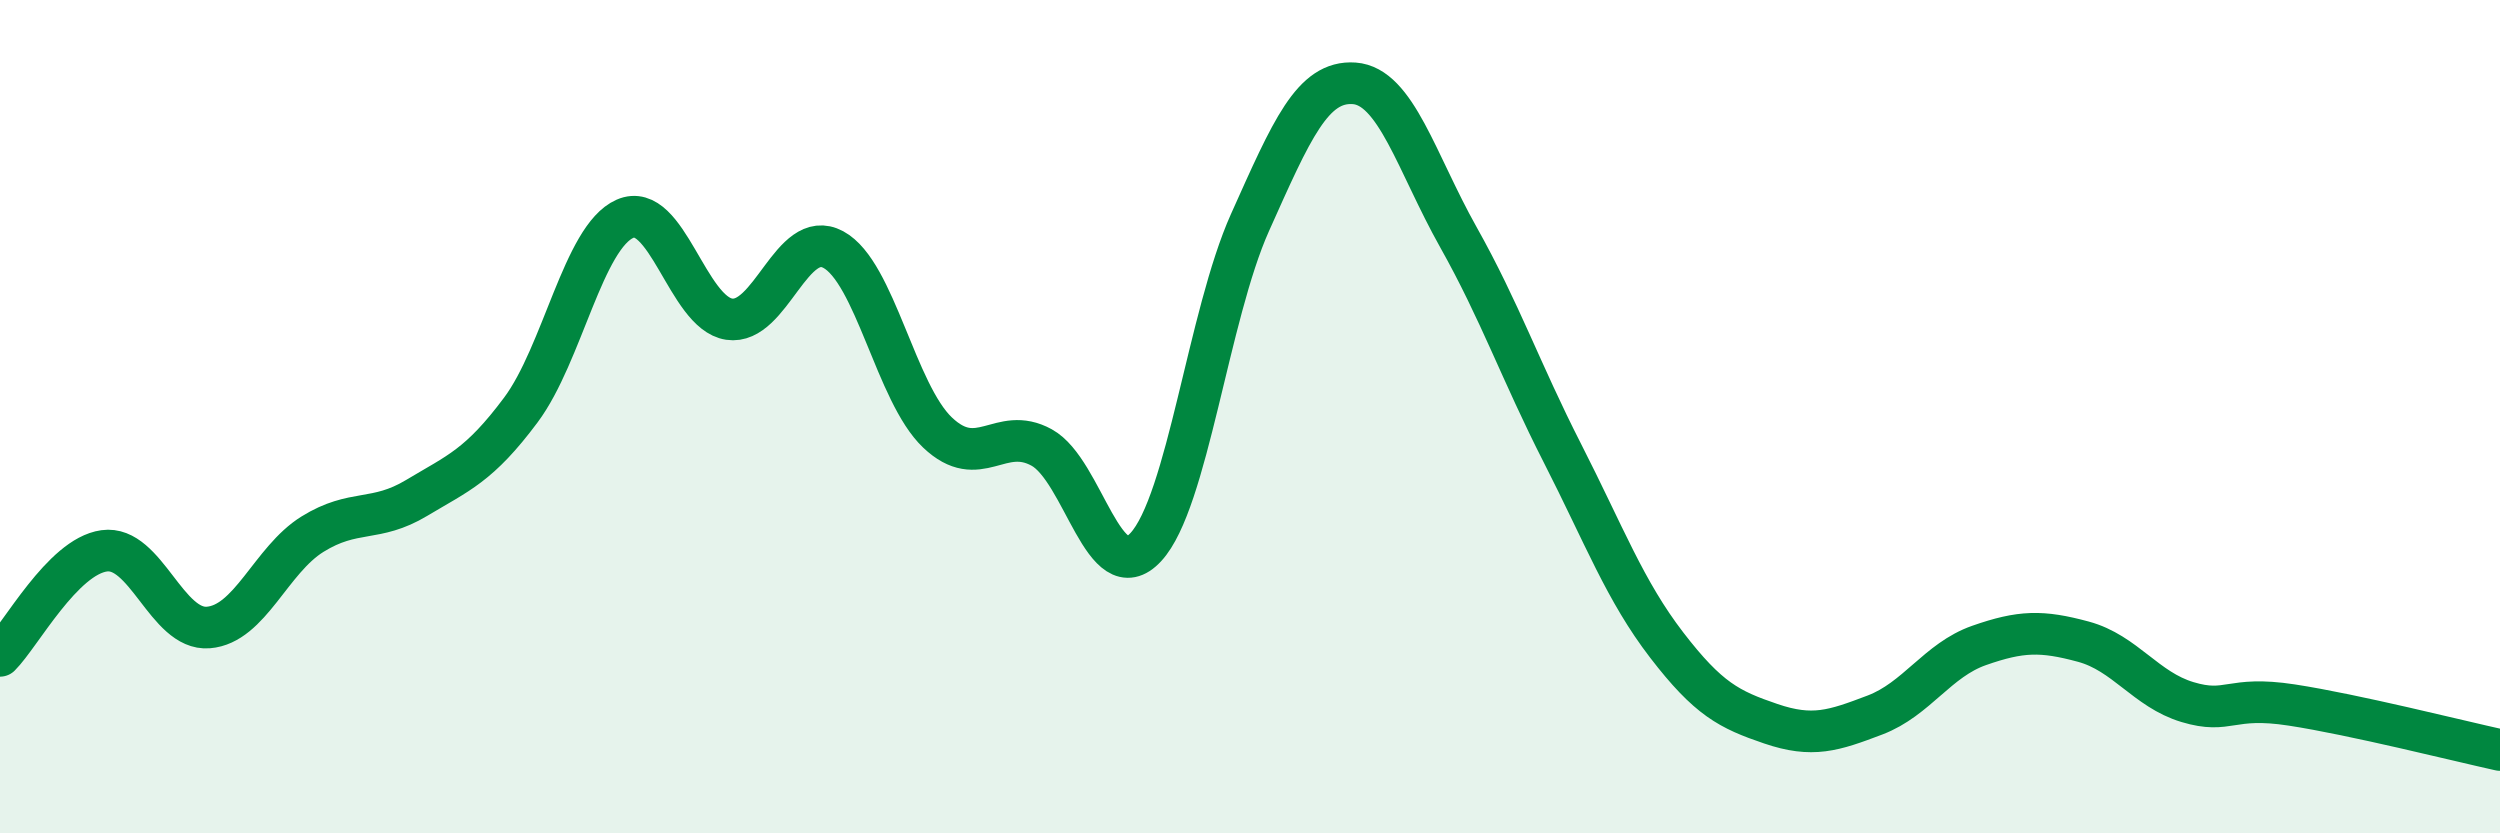 
    <svg width="60" height="20" viewBox="0 0 60 20" xmlns="http://www.w3.org/2000/svg">
      <path
        d="M 0,15.74 C 0.5,15.24 1.5,13.36 2.5,13.22 C 3.5,13.08 4,15.14 5,15.06 C 6,14.98 6.5,13.44 7.5,12.82 C 8.5,12.2 9,12.55 10,11.95 C 11,11.35 11.5,11.18 12.5,9.84 C 13.5,8.5 14,5.69 15,5.25 C 16,4.81 16.5,7.51 17.5,7.66 C 18.5,7.81 19,5.45 20,5.99 C 21,6.53 21.5,9.43 22.5,10.38 C 23.5,11.33 24,10.19 25,10.74 C 26,11.29 26.5,14.21 27.5,13.13 C 28.5,12.05 29,7.57 30,5.34 C 31,3.11 31.5,1.93 32.5,2 C 33.5,2.07 34,3.91 35,5.69 C 36,7.47 36.5,8.92 37.5,10.88 C 38.5,12.84 39,14.18 40,15.48 C 41,16.78 41.5,17.03 42.5,17.37 C 43.5,17.71 44,17.54 45,17.16 C 46,16.78 46.5,15.84 47.5,15.49 C 48.5,15.14 49,15.13 50,15.4 C 51,15.67 51.5,16.55 52.5,16.85 C 53.5,17.15 53.5,16.69 55,16.92 C 56.5,17.15 59,17.78 60,18L60 20L0 20Z"
        fill="#008740"
        opacity="0.1"
        stroke-linecap="round"
        stroke-linejoin="round"
      />
      <path
        d="M 0,15.74 C 0.5,15.24 1.5,13.36 2.5,13.22 C 3.5,13.08 4,15.14 5,15.06 C 6,14.98 6.5,13.44 7.5,12.82 C 8.5,12.2 9,12.55 10,11.95 C 11,11.35 11.5,11.18 12.5,9.84 C 13.5,8.5 14,5.69 15,5.25 C 16,4.81 16.5,7.51 17.5,7.66 C 18.5,7.81 19,5.45 20,5.99 C 21,6.53 21.5,9.43 22.5,10.38 C 23.5,11.33 24,10.19 25,10.74 C 26,11.29 26.5,14.21 27.5,13.13 C 28.5,12.05 29,7.57 30,5.34 C 31,3.11 31.5,1.93 32.5,2 C 33.5,2.07 34,3.91 35,5.69 C 36,7.47 36.5,8.92 37.5,10.88 C 38.5,12.84 39,14.18 40,15.48 C 41,16.78 41.5,17.03 42.5,17.37 C 43.5,17.71 44,17.54 45,17.16 C 46,16.78 46.5,15.84 47.5,15.49 C 48.5,15.14 49,15.13 50,15.4 C 51,15.67 51.5,16.55 52.5,16.85 C 53.5,17.15 53.5,16.69 55,16.92 C 56.5,17.15 59,17.78 60,18"
        stroke="#008740"
        stroke-width="1"
        fill="none"
        stroke-linecap="round"
        stroke-linejoin="round"
      />
    </svg>
  